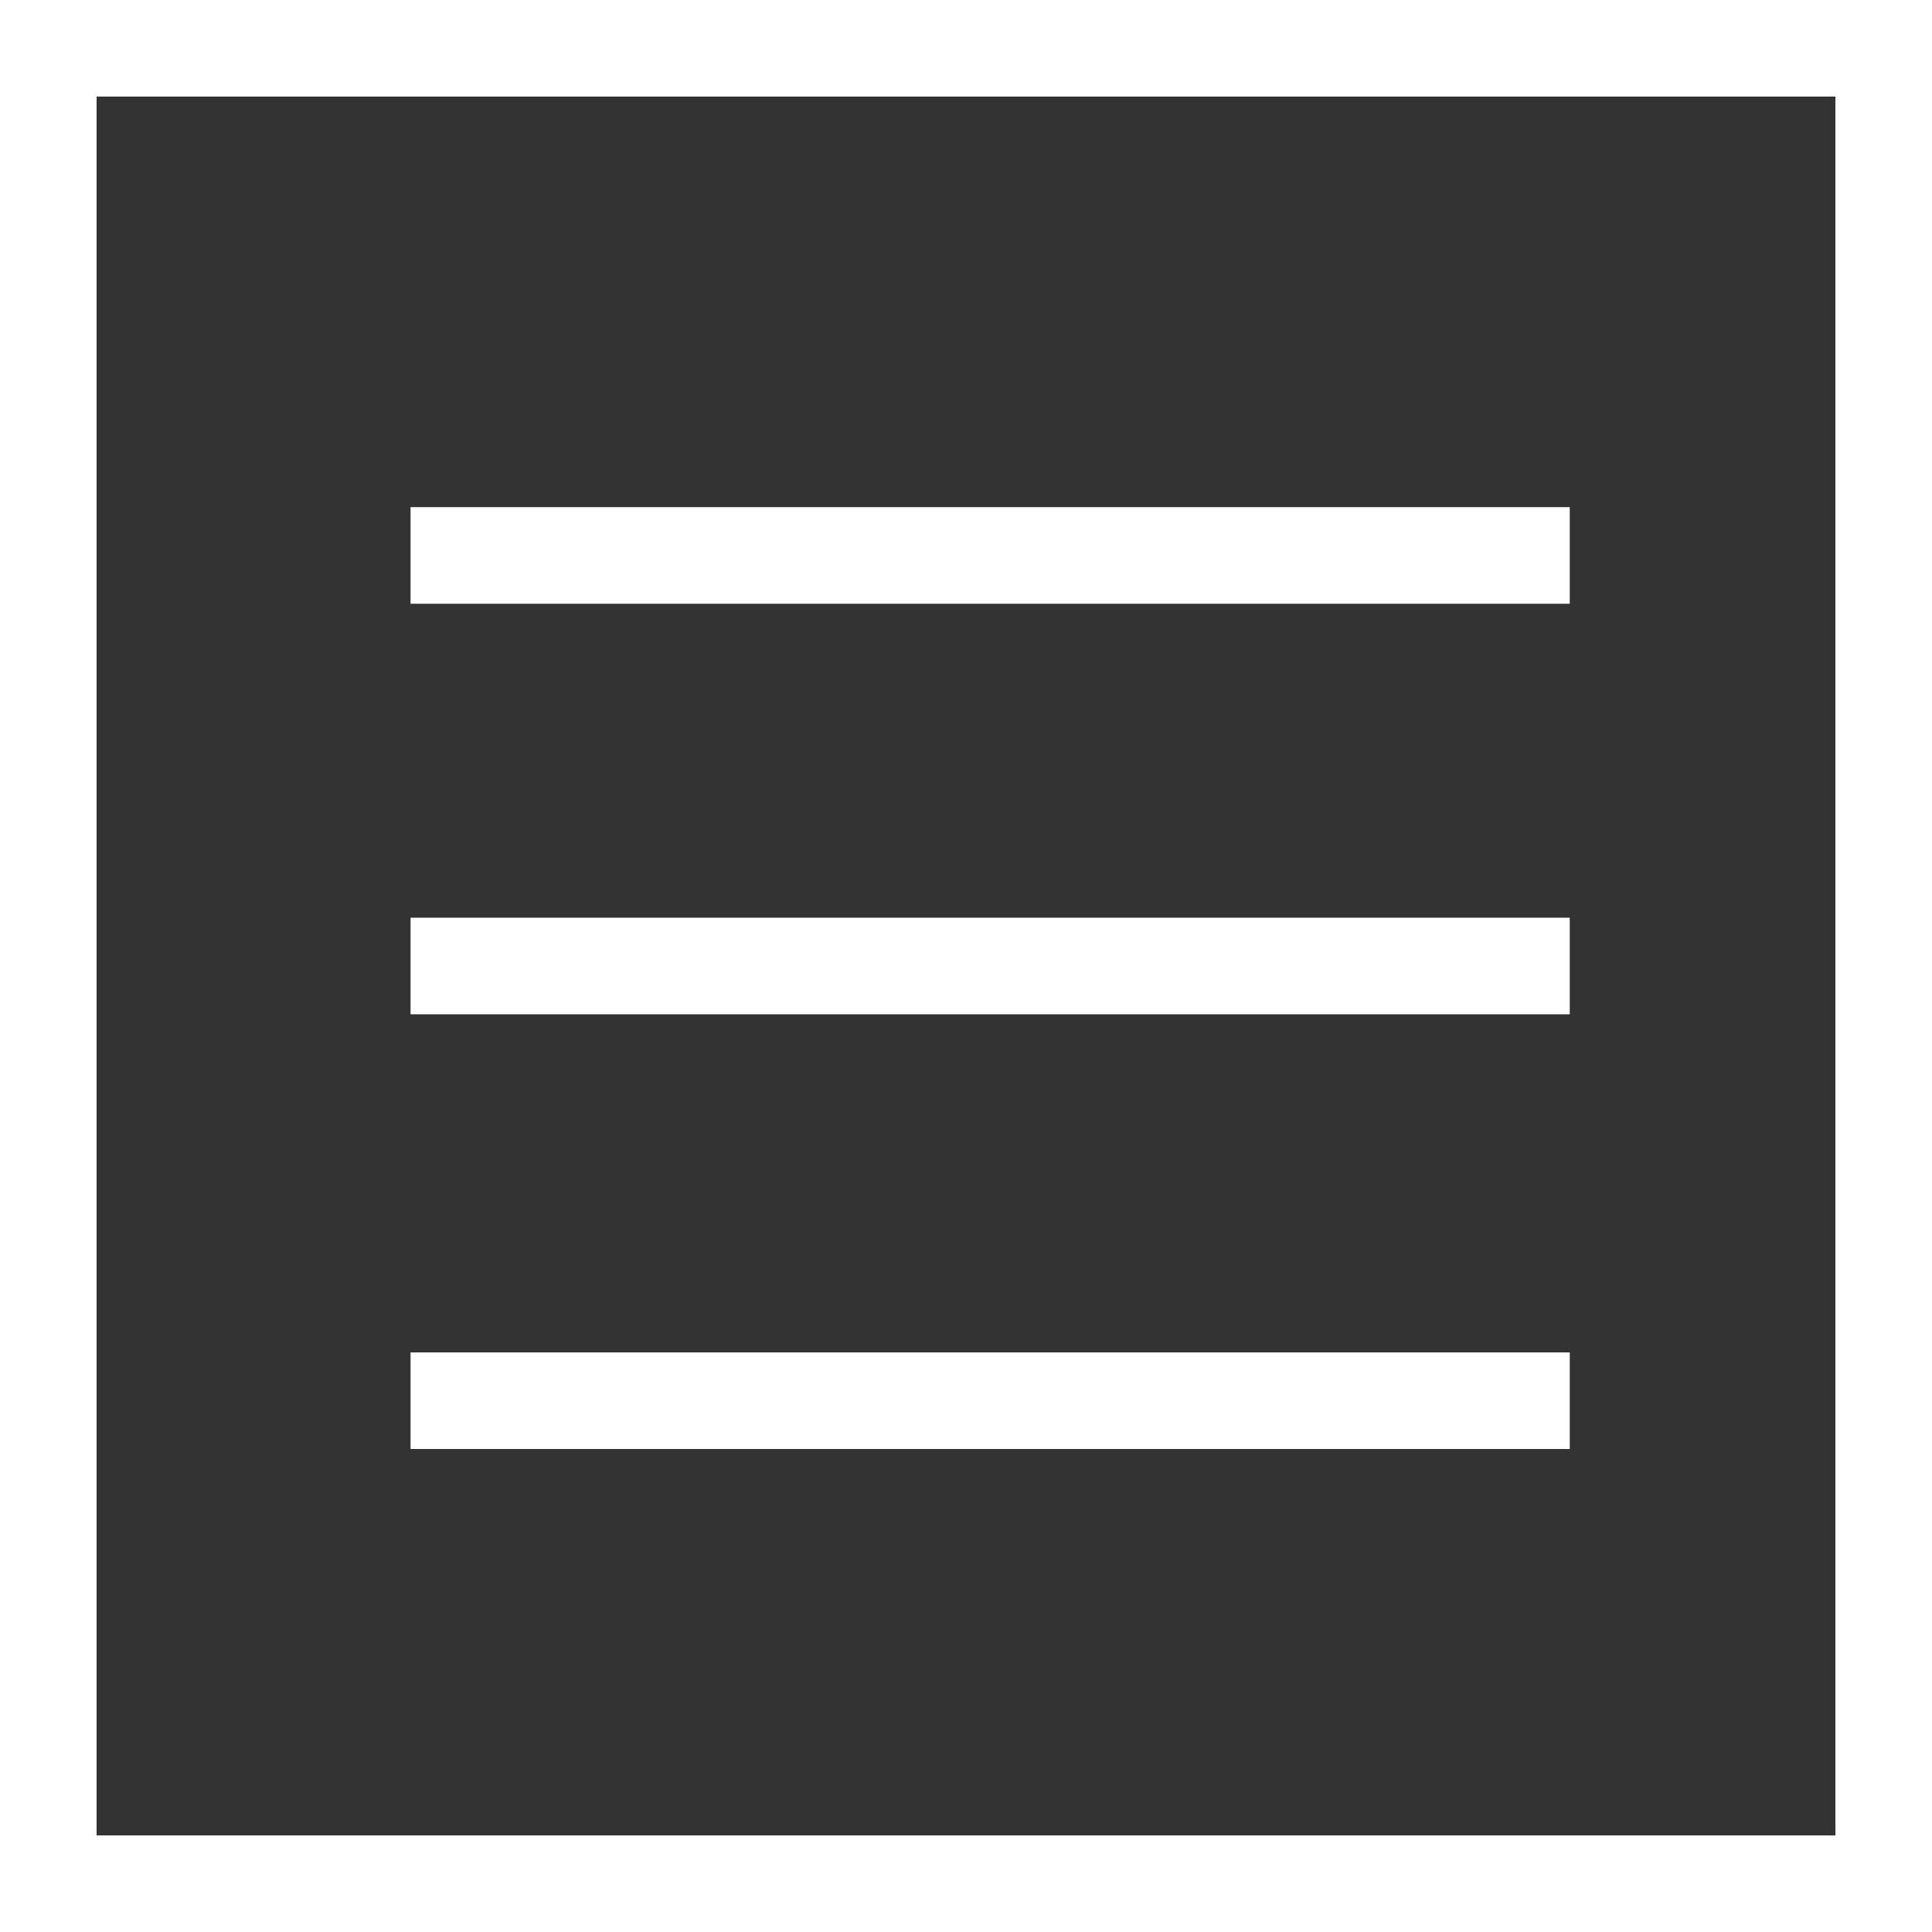 <?xml version="1.0" encoding="UTF-8"?>
<svg width="40px" height="40px" viewBox="0 0 40 40" version="1.1" xmlns="http://www.w3.org/2000/svg" xmlns:xlink="http://www.w3.org/1999/xlink">
    <rect x="0" y="0" width="40" height="40" fill="#333333" stroke="none"/>
    <title>offcanvas_menu_toggler</title>
    <g id="Page-1" stroke="none" stroke-width="1" fill="none" fill-rule="evenodd">
        <g id="Extra-Large" transform="translate(-35, -3098)" stroke="#FFFFFF" stroke-width="2">
            <g id="offcanvas_menu_toggler" transform="translate(35, 3098)">
                <rect id="Rectangle" x="1" y="1" width="38" height="38"></rect>
                <line x1="9.5" y1="11.5" x2="31.5" y2="11.5" id="Line-6" stroke-linecap="square"></line>
                <line x1="9.5" y1="20" x2="31.5" y2="20" id="Line-6" stroke-linecap="square"></line>
                <line x1="9.5" y1="29" x2="31.5" y2="29" id="Line-6" stroke-linecap="square"></line>
            </g>
        </g>
    </g>
</svg>